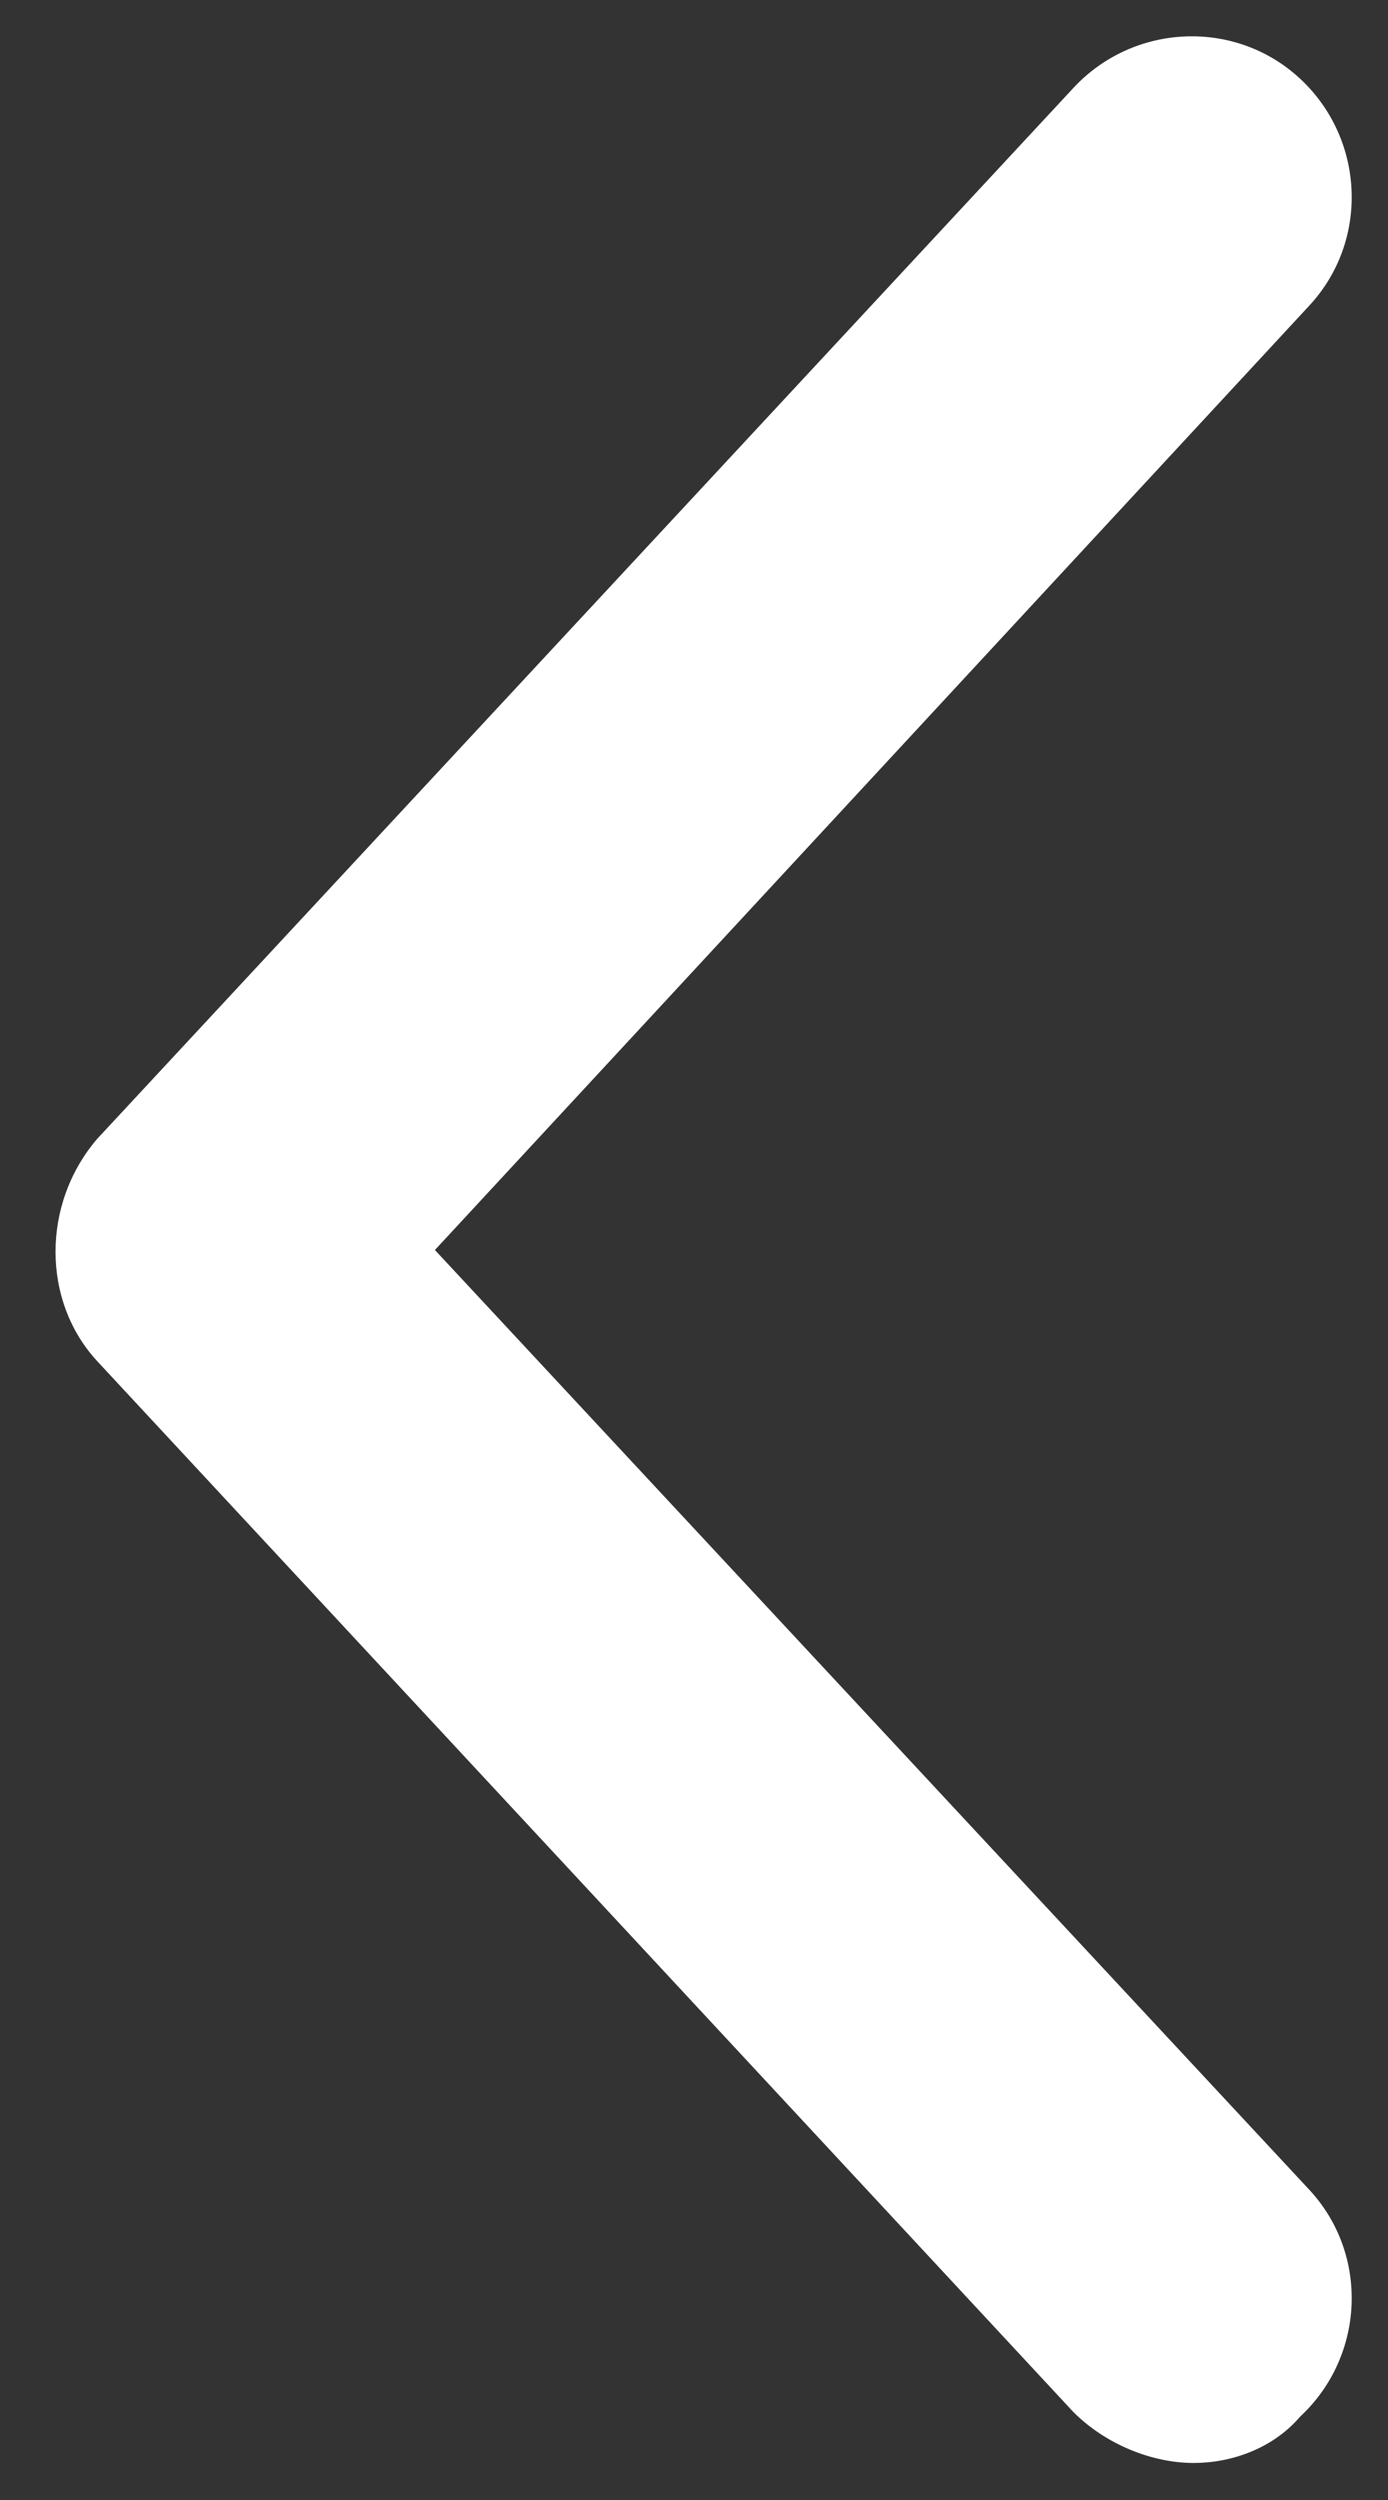 <svg width="30" height="54" viewBox="0 0 30 54" fill="none" xmlns="http://www.w3.org/2000/svg">
<rect x="0" y="0" width="30" height="54" fill="#333333" stroke="none"/>
<path class="st0" d="M25.8,53.2c-0.9,0-1.9-0.4-2.6-1.1L2.1,29.4c-1.2-1.3-1.2-3.4,0-4.8L23.2,1.9c1.3-1.4,3.5-1.5,4.9-0.2
	c1.4,1.3,1.5,3.5,0.2,4.9L9.4,27l18.9,20.3c1.3,1.4,1.2,3.6-0.2,4.9C27.5,52.9,26.6,53.2,25.8,53.2z" fill="#FFFFFF"/>
</svg>
